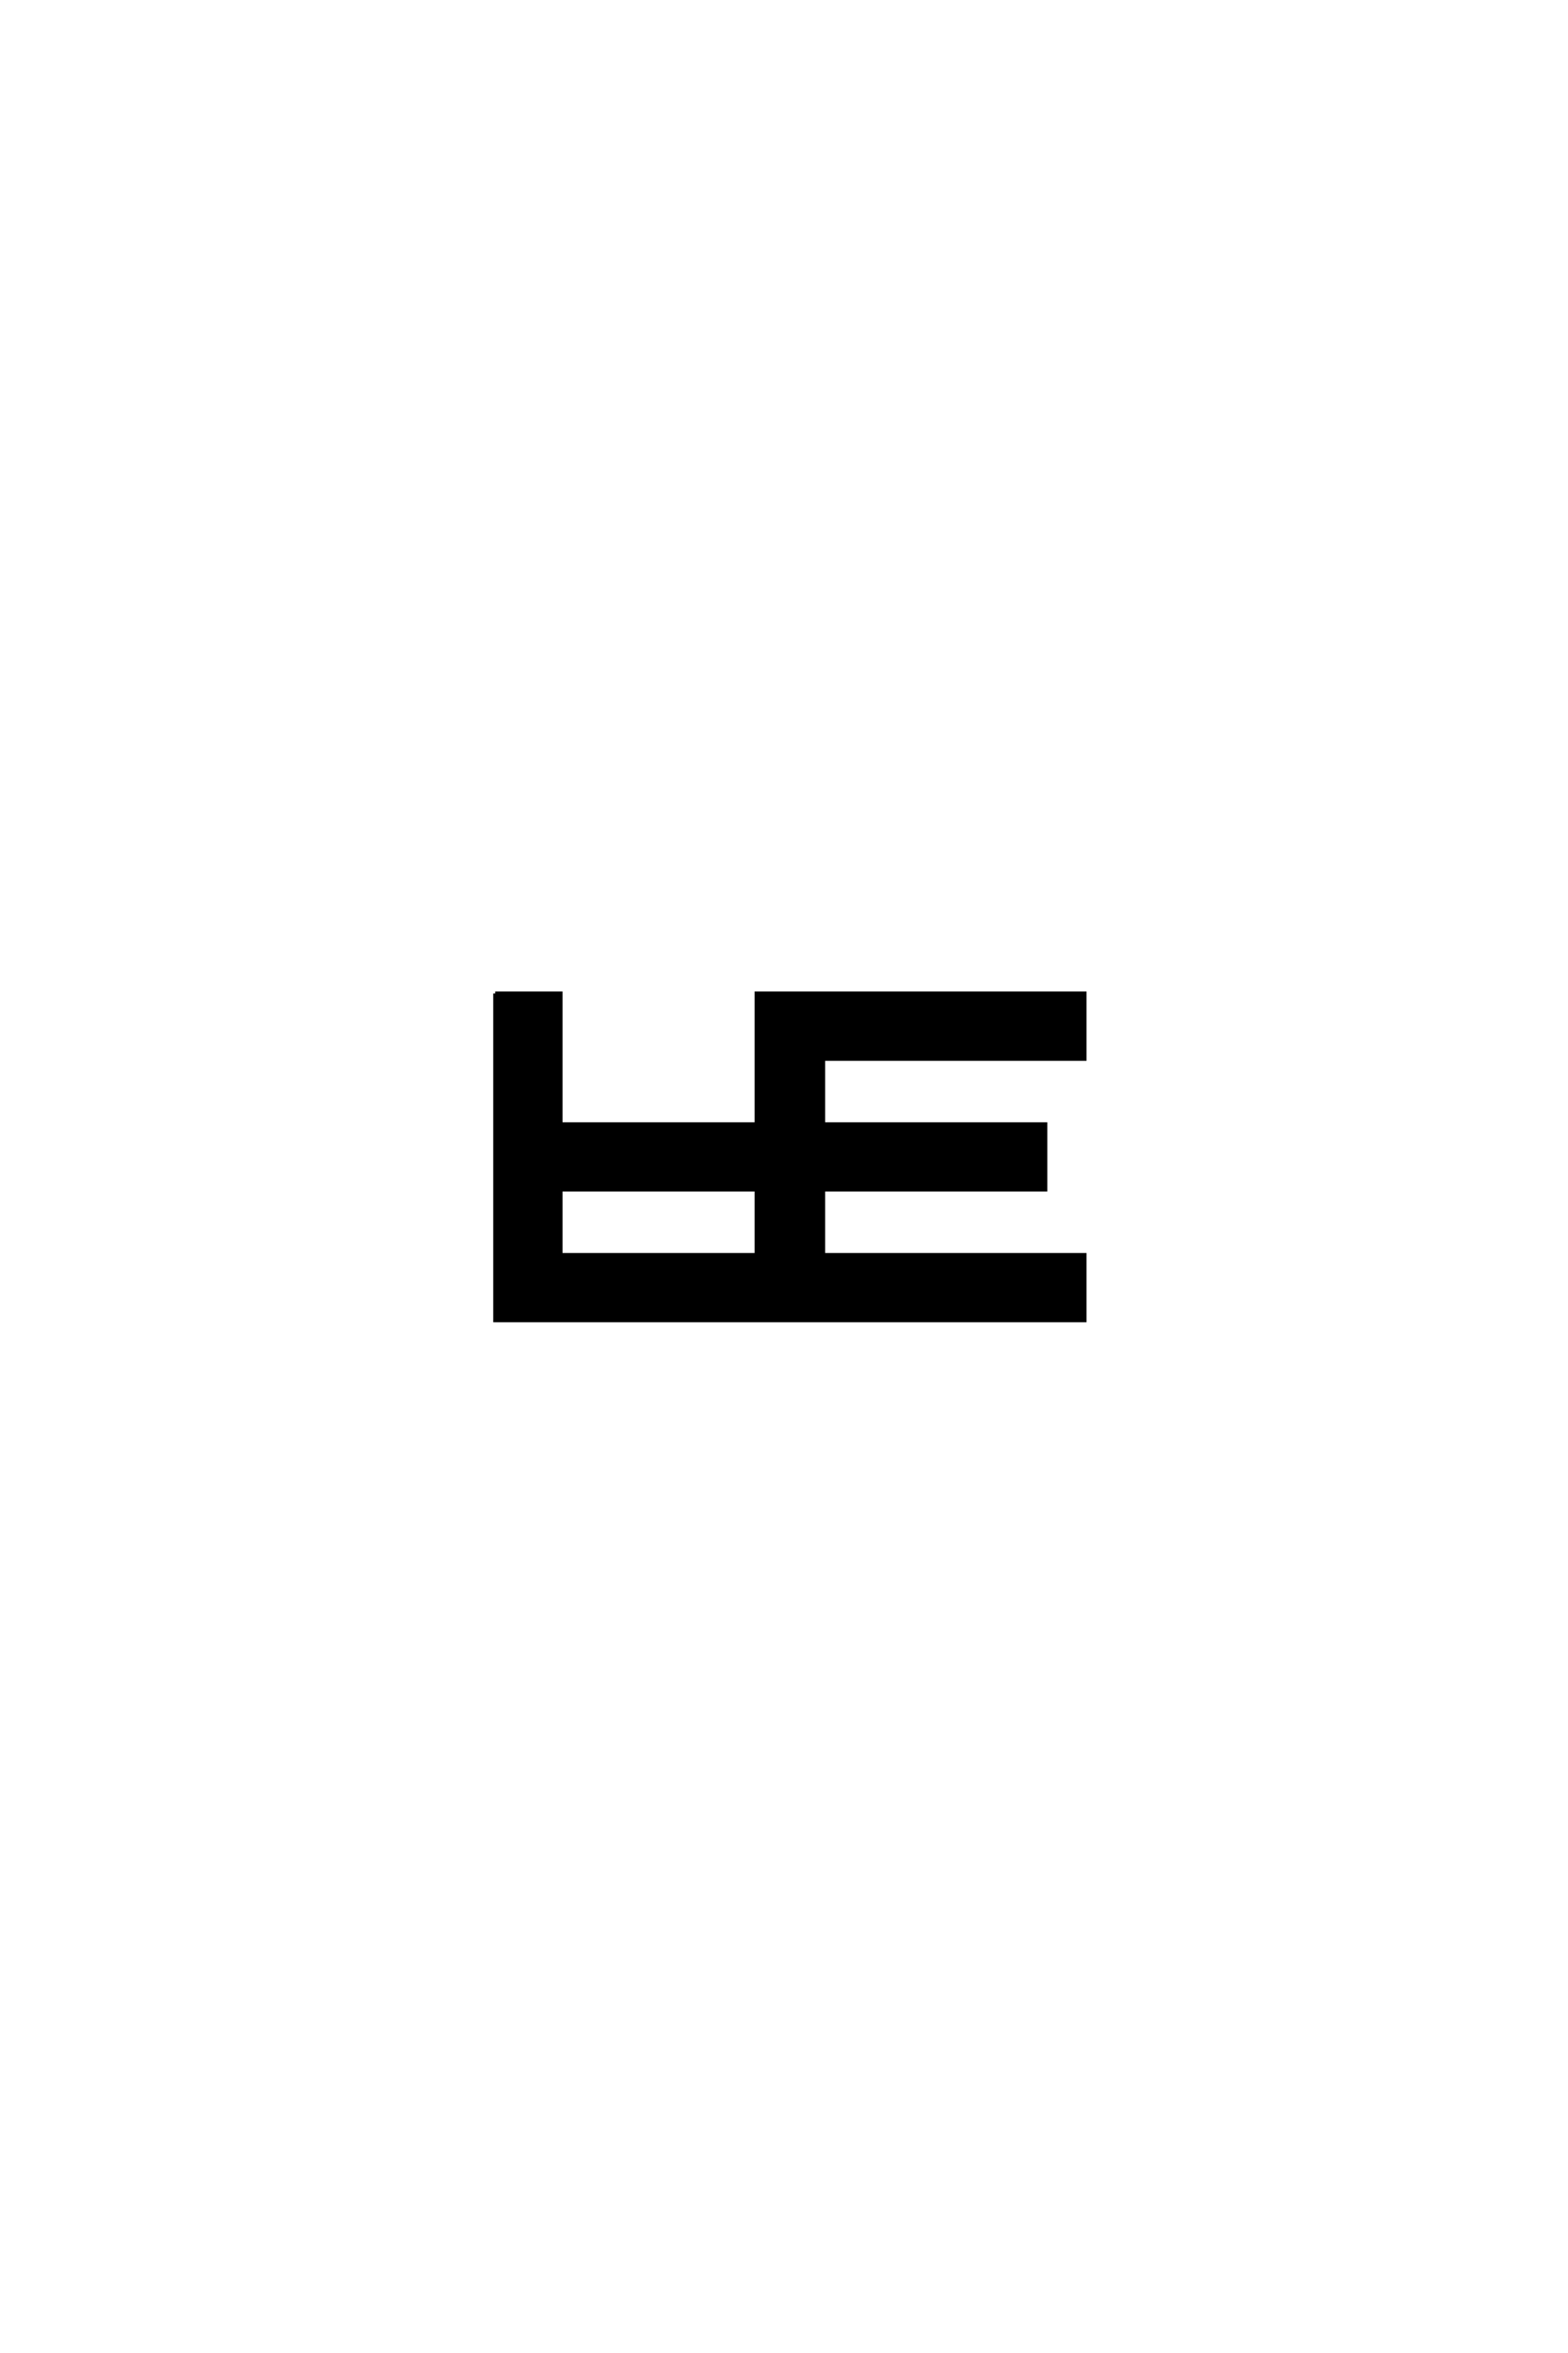 <?xml version='1.0' encoding='UTF-8'?>
<!DOCTYPE svg PUBLIC "-//W3C//DTD SVG 1.0//EN"
    "http://www.w3.org/TR/2001/REC-SVG-20010904/DTD/svg10.dtd">

<svg xmlns='http://www.w3.org/2000/svg' version='1.0'
     width='40.0' height='60.0'>

 <g transform='scale(0.1 -0.1) translate(110.0 -370.0)'>
  <path d='M33 66.672
L33 50
L83 50
L83 66.672
L33 66.672
L33 66.672
M16.328 116.672
L33 116.672
L33 83.328
L83 83.328
L83 116.672
L99.672 116.672
L99.672 33.328
L16.328 33.328
L16.328 116.672
L16.328 116.672
M83.328 116.672
L166.672 116.672
L166.672 100
L100 100
L100 83.328
L156.672 83.328
L156.672 66.672
L100 66.672
L100 50
L166.672 50
L166.672 33.328
L83.328 33.328
L83.328 116.672
'
        style='fill: #000000; stroke: #000000'/>

 </g>
</svg>
